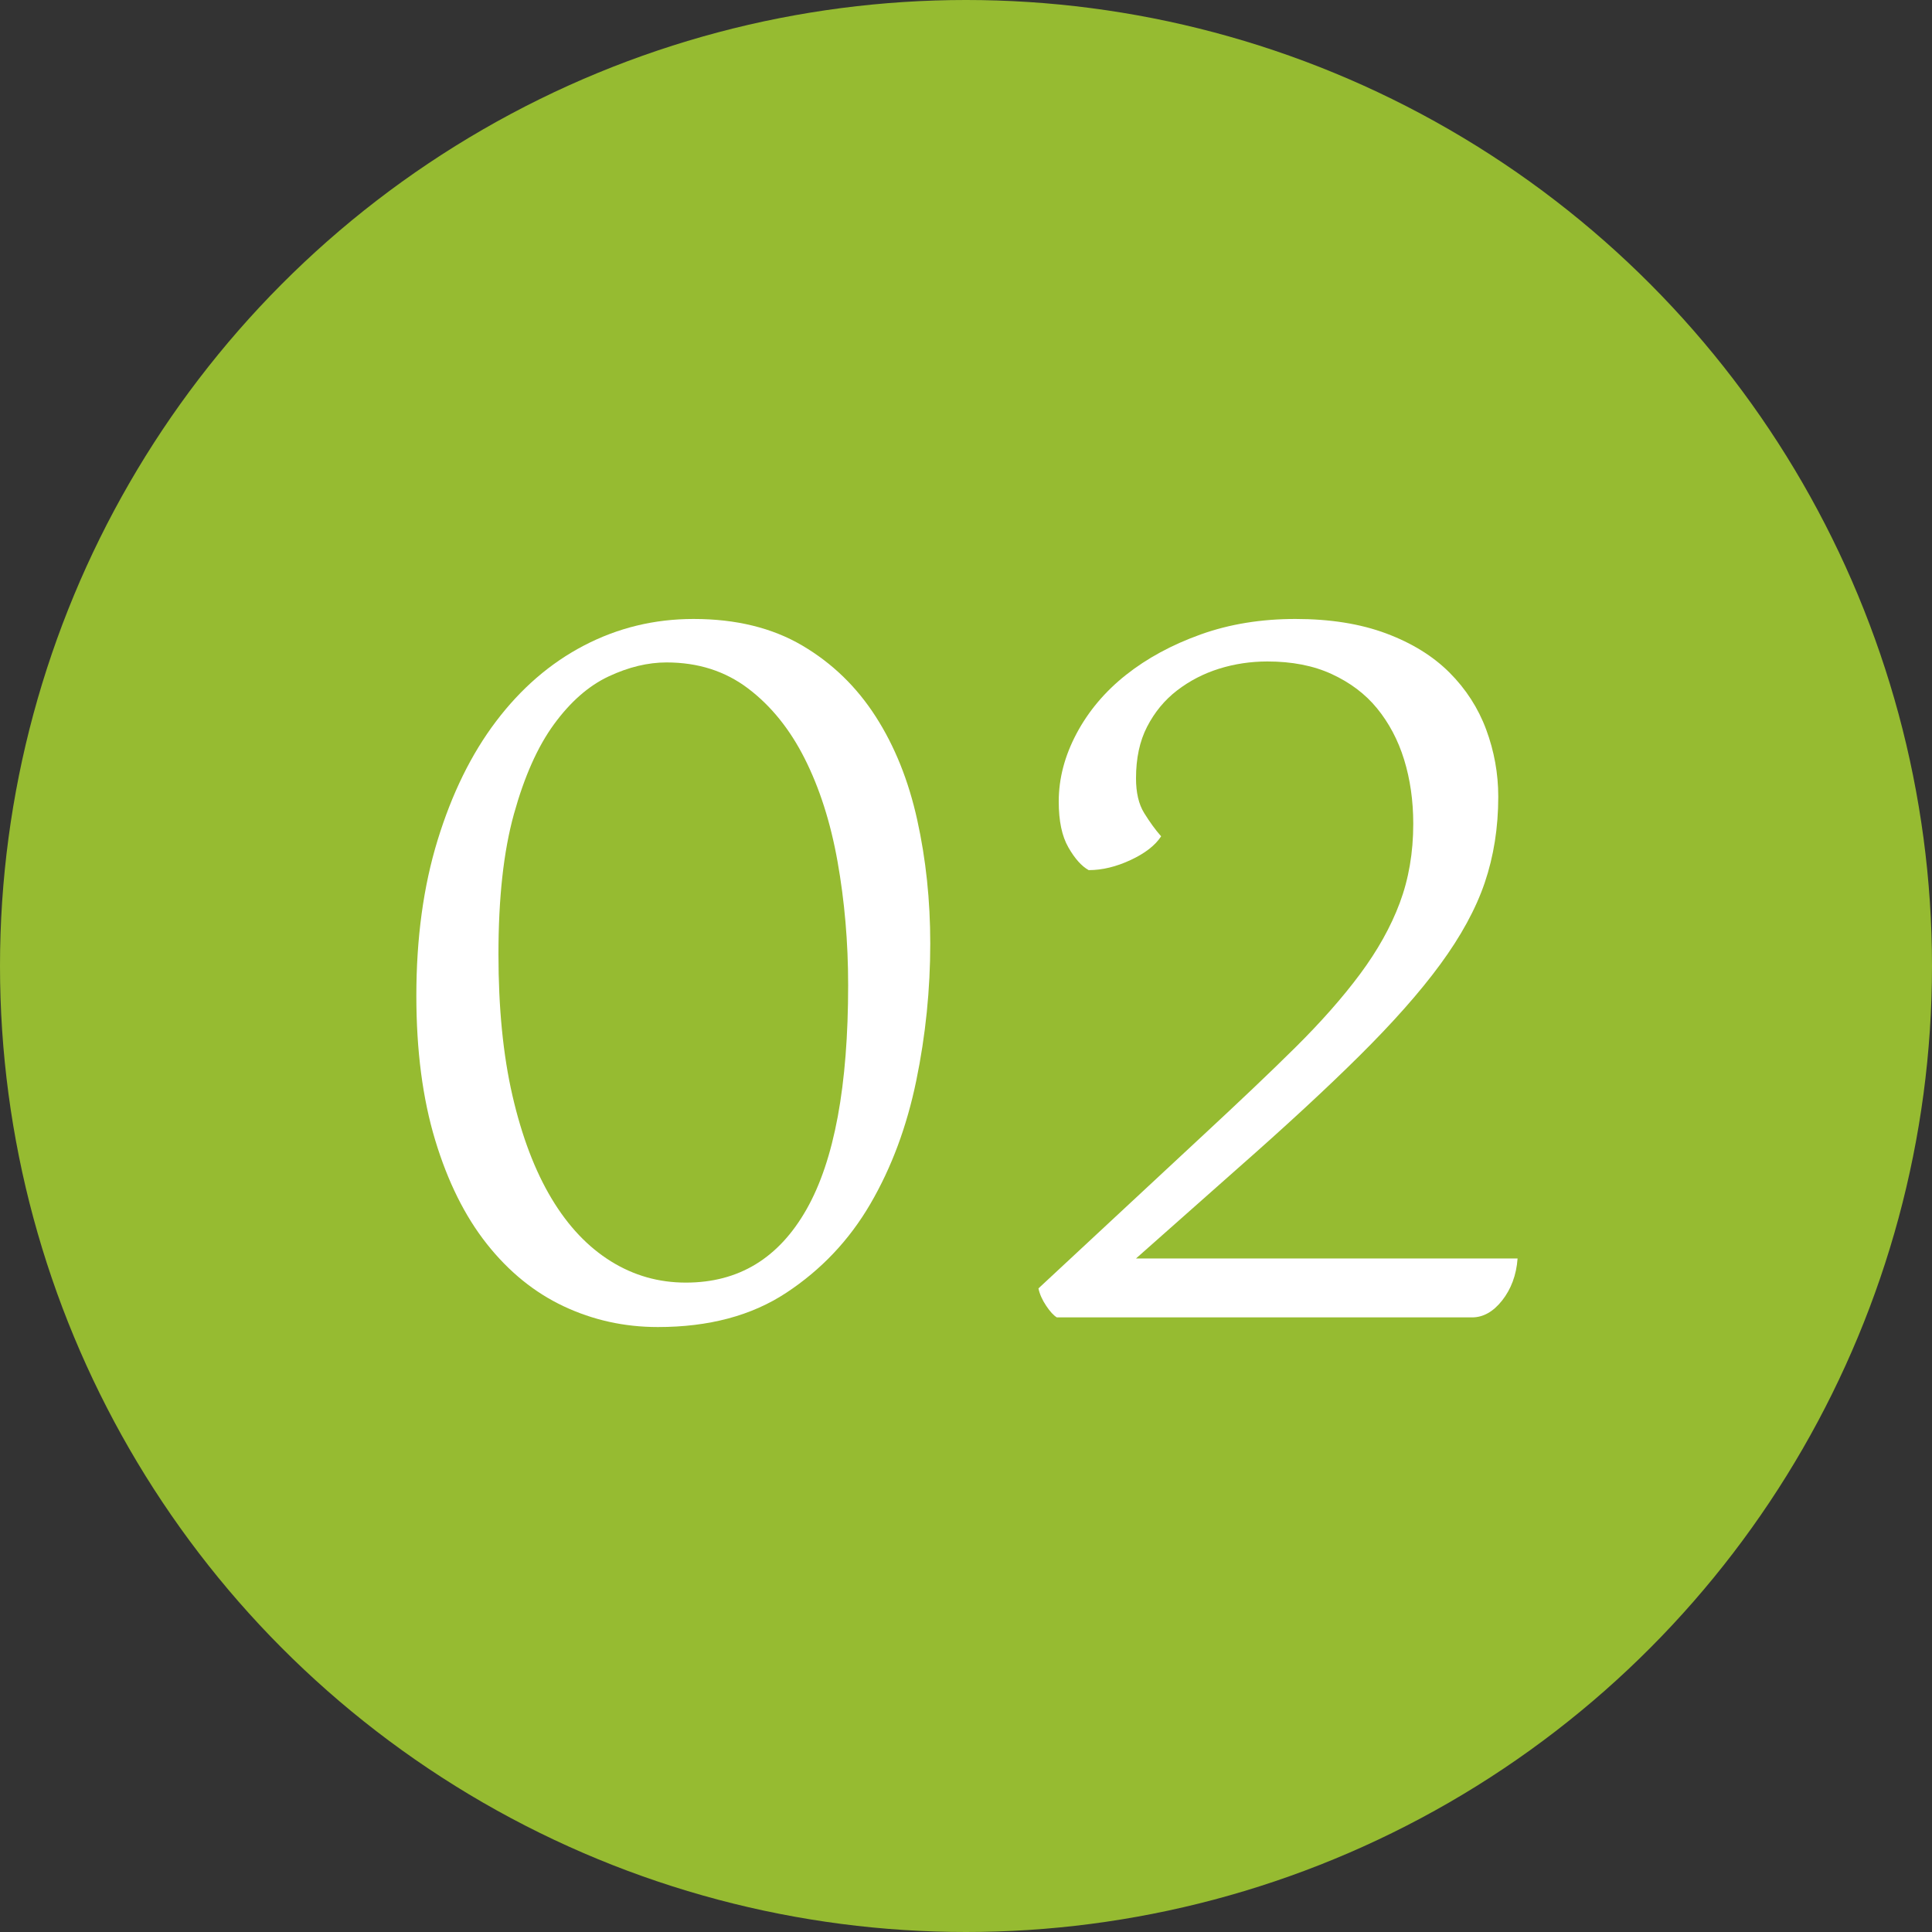<?xml version="1.0" encoding="utf-8"?>
<!-- Generator: Adobe Illustrator 24.1.3, SVG Export Plug-In . SVG Version: 6.00 Build 0)  -->
<svg version="1.1" id="Layer_1" xmlns="http://www.w3.org/2000/svg" xmlns:xlink="http://www.w3.org/1999/xlink" x="0px" y="0px"
	 viewBox="0 0 80 80" style="enable-background:new 0 0 80 80;" xml:space="preserve">
<rect x="0" y="0" width="80" height="80" fill="#333333" stroke="none"/>
<style type="text/css">
	.st0{fill:#96BB31;}
	.st1{enable-background:new    ;}
	.st2{fill:#FFFFFF;}
</style>
<g>
	<circle class="st0" cx="40" cy="40" r="40"/>
</g>
<g class="st1">
	<path class="st2" d="M17.24,41.23c0-2.37,0.29-4.52,0.88-6.44c0.59-1.92,1.39-3.56,2.42-4.92c1.03-1.36,2.24-2.41,3.64-3.14
		s2.91-1.1,4.54-1.1c1.76,0,3.26,0.37,4.5,1.1c1.24,0.73,2.25,1.71,3.04,2.94c0.79,1.23,1.36,2.65,1.72,4.28
		c0.36,1.63,0.54,3.33,0.54,5.12c0,1.89-0.19,3.79-0.58,5.68c-0.39,1.89-1.02,3.59-1.9,5.1c-0.88,1.51-2.04,2.73-3.48,3.68
		s-3.21,1.42-5.32,1.42c-1.39,0-2.69-0.29-3.9-0.86c-1.21-0.57-2.27-1.43-3.18-2.58c-0.91-1.15-1.62-2.58-2.14-4.3
		C17.5,45.49,17.24,43.5,17.24,41.23z M20.64,39.51c0,2.21,0.19,4.17,0.58,5.86c0.39,1.69,0.93,3.11,1.62,4.26
		c0.69,1.15,1.51,2.01,2.46,2.6c0.95,0.59,1.98,0.88,3.1,0.88c2.19,0,3.85-1.01,5-3.04c1.15-2.03,1.72-5.12,1.72-9.28
		c0-1.79-0.15-3.49-0.44-5.12c-0.29-1.63-0.75-3.05-1.36-4.26c-0.61-1.21-1.39-2.18-2.34-2.9c-0.95-0.72-2.07-1.08-3.38-1.08
		c-0.77,0-1.57,0.19-2.4,0.58c-0.83,0.39-1.58,1.05-2.26,1.98c-0.68,0.93-1.23,2.17-1.66,3.72C20.85,35.26,20.64,37.19,20.64,39.51z
		"/>
	<path class="st2" d="M43.32,54.07c-0.16-0.24-0.27-0.48-0.32-0.72l6.88-6.4c1.41-1.31,2.66-2.49,3.74-3.56s1.98-2.09,2.7-3.06
		c0.72-0.97,1.27-1.95,1.64-2.94c0.37-0.99,0.56-2.08,0.56-3.28c0-0.96-0.13-1.85-0.38-2.66c-0.25-0.81-0.63-1.52-1.12-2.12
		c-0.49-0.6-1.12-1.07-1.88-1.42c-0.76-0.35-1.65-0.52-2.66-0.52c-0.69,0-1.36,0.1-2,0.3c-0.64,0.2-1.22,0.5-1.74,0.9
		c-0.52,0.4-0.93,0.9-1.24,1.5c-0.31,0.6-0.46,1.31-0.46,2.14c0,0.59,0.11,1.07,0.34,1.44c0.23,0.37,0.46,0.69,0.7,0.96
		c-0.24,0.37-0.66,0.7-1.26,0.98c-0.6,0.28-1.18,0.42-1.74,0.42c-0.29-0.16-0.57-0.47-0.84-0.94s-0.4-1.1-0.4-1.9
		c0-0.96,0.25-1.9,0.74-2.82c0.49-0.92,1.17-1.73,2.04-2.42c0.87-0.69,1.9-1.25,3.1-1.68c1.2-0.43,2.51-0.64,3.92-0.64
		c1.44,0,2.69,0.2,3.76,0.6c1.07,0.4,1.94,0.94,2.62,1.62c0.68,0.68,1.19,1.47,1.52,2.36c0.33,0.89,0.5,1.82,0.5,2.78
		c0,1.28-0.19,2.47-0.56,3.56c-0.37,1.09-0.99,2.22-1.84,3.38c-0.85,1.16-1.97,2.42-3.34,3.78c-1.37,1.36-3.06,2.92-5.06,4.68
		l-4.2,3.72h15.8c-0.05,0.69-0.27,1.27-0.64,1.74c-0.37,0.47-0.79,0.7-1.24,0.7h-17.2C43.63,54.47,43.48,54.31,43.32,54.07z"/>
</g>
</svg>
